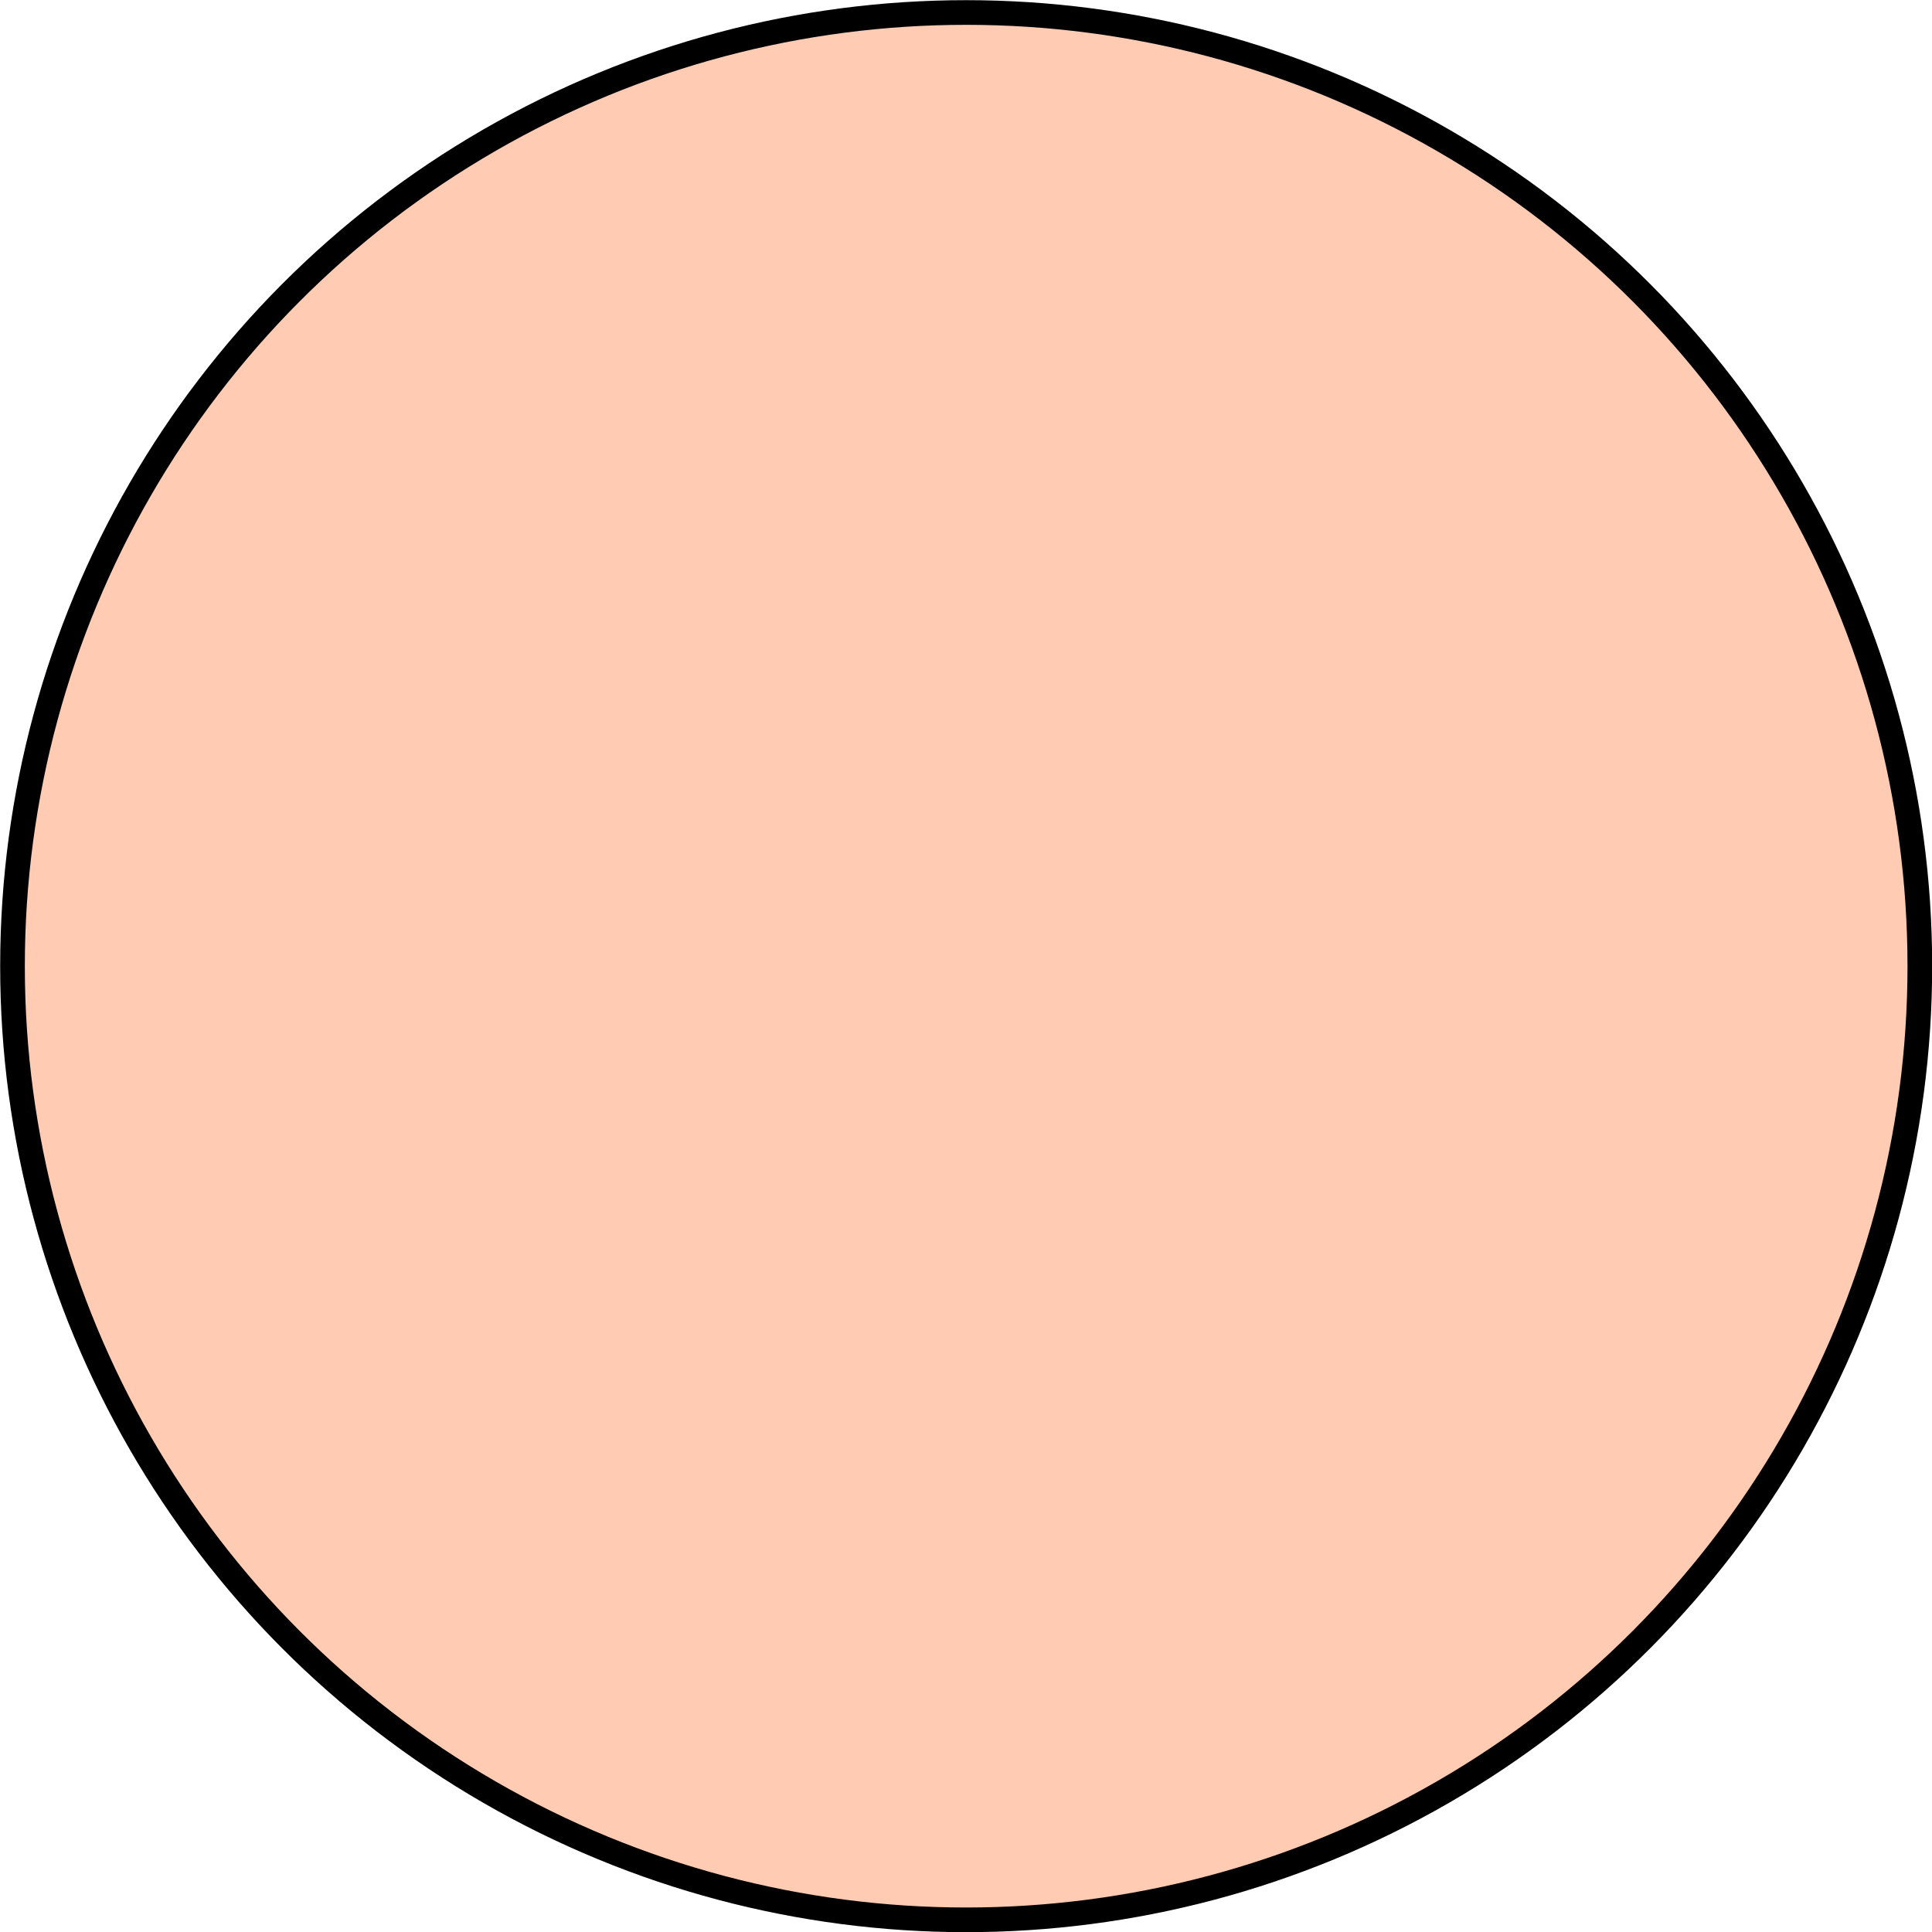 <?xml version="1.0" encoding="UTF-8"?> <svg xmlns="http://www.w3.org/2000/svg" id="Layer_2" data-name="Layer 2" viewBox="0 0 58.75 58.75"><defs><style> .cls-1 { fill: #ffcbb2; stroke: #000; stroke-miterlimit: 10; stroke-width: .75px; } </style></defs><g id="Layer_1-2" data-name="Layer 1"><circle id="Rose-Gold" class="cls-1" cx="29.38" cy="29.38" r="29"></circle></g></svg> 
